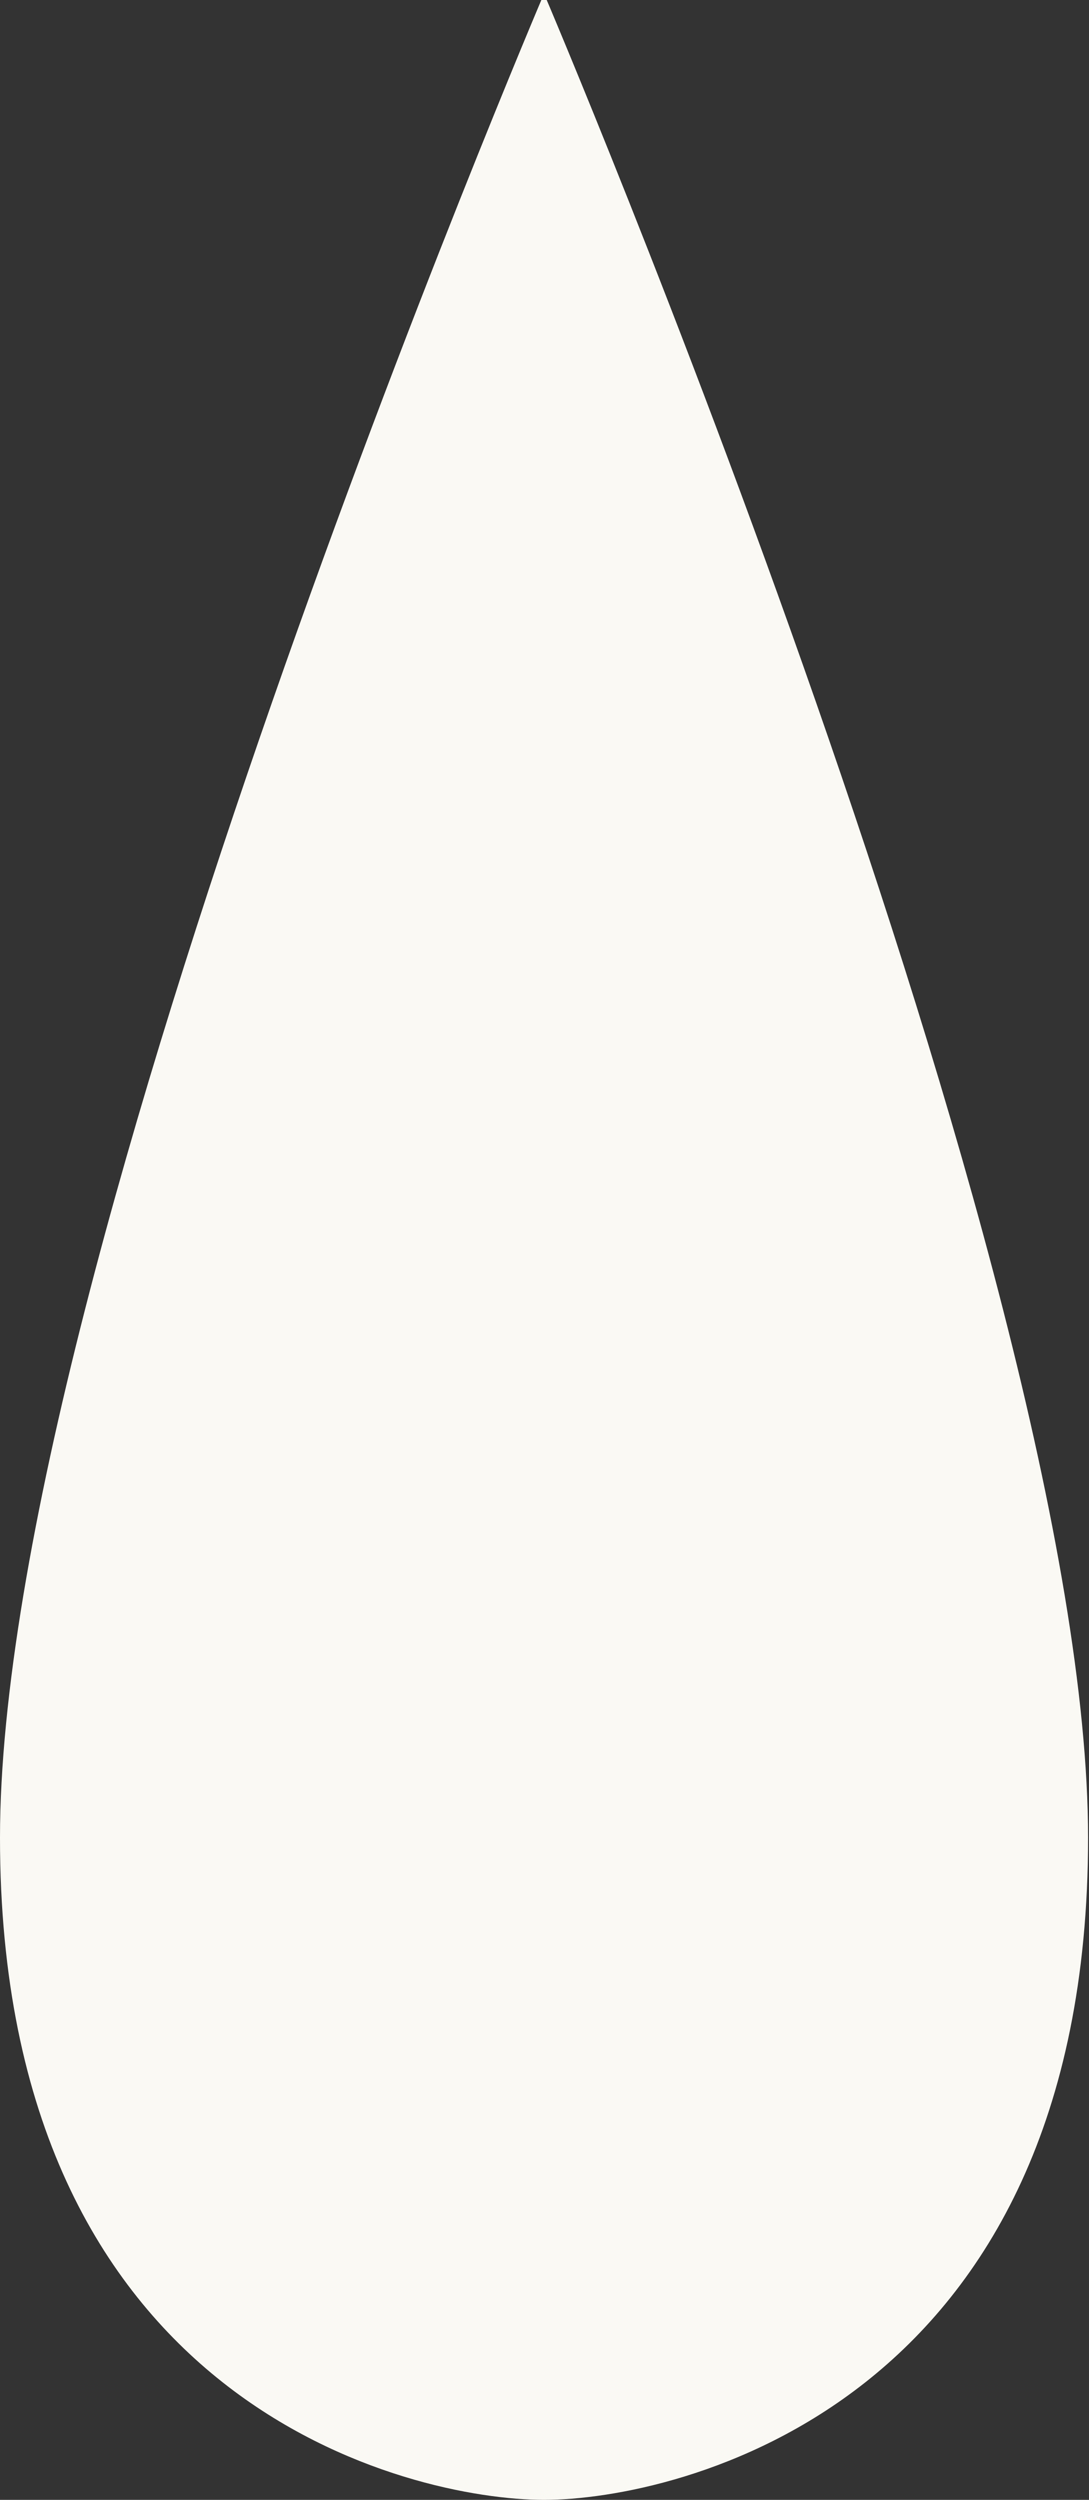 <?xml version="1.0" encoding="UTF-8"?>
<svg xmlns="http://www.w3.org/2000/svg" width="245" height="562" viewBox="0 0 245 562" fill="none">
  <rect x="0" y="0" width="245" height="562" fill="#333333" stroke="none"/>
  <g clip-path="url(#clip0_338_27)">
    <path d="M122.395 562C152.082 562 244.789 541.056 244.789 413.155C244.789 285.255 122.395 -1.423 122.395 -1.423C122.395 -1.423 0 285.222 0 413.155C0 541.089 92.707 562 122.395 562Z" fill="#FAF9F4"></path>
  </g>
  <defs>
    <clipPath id="clip0_338_27">
      <rect width="244.789" height="563.423" fill="white" transform="translate(0 -1.423)"></rect>
    </clipPath>
  </defs>
</svg>
